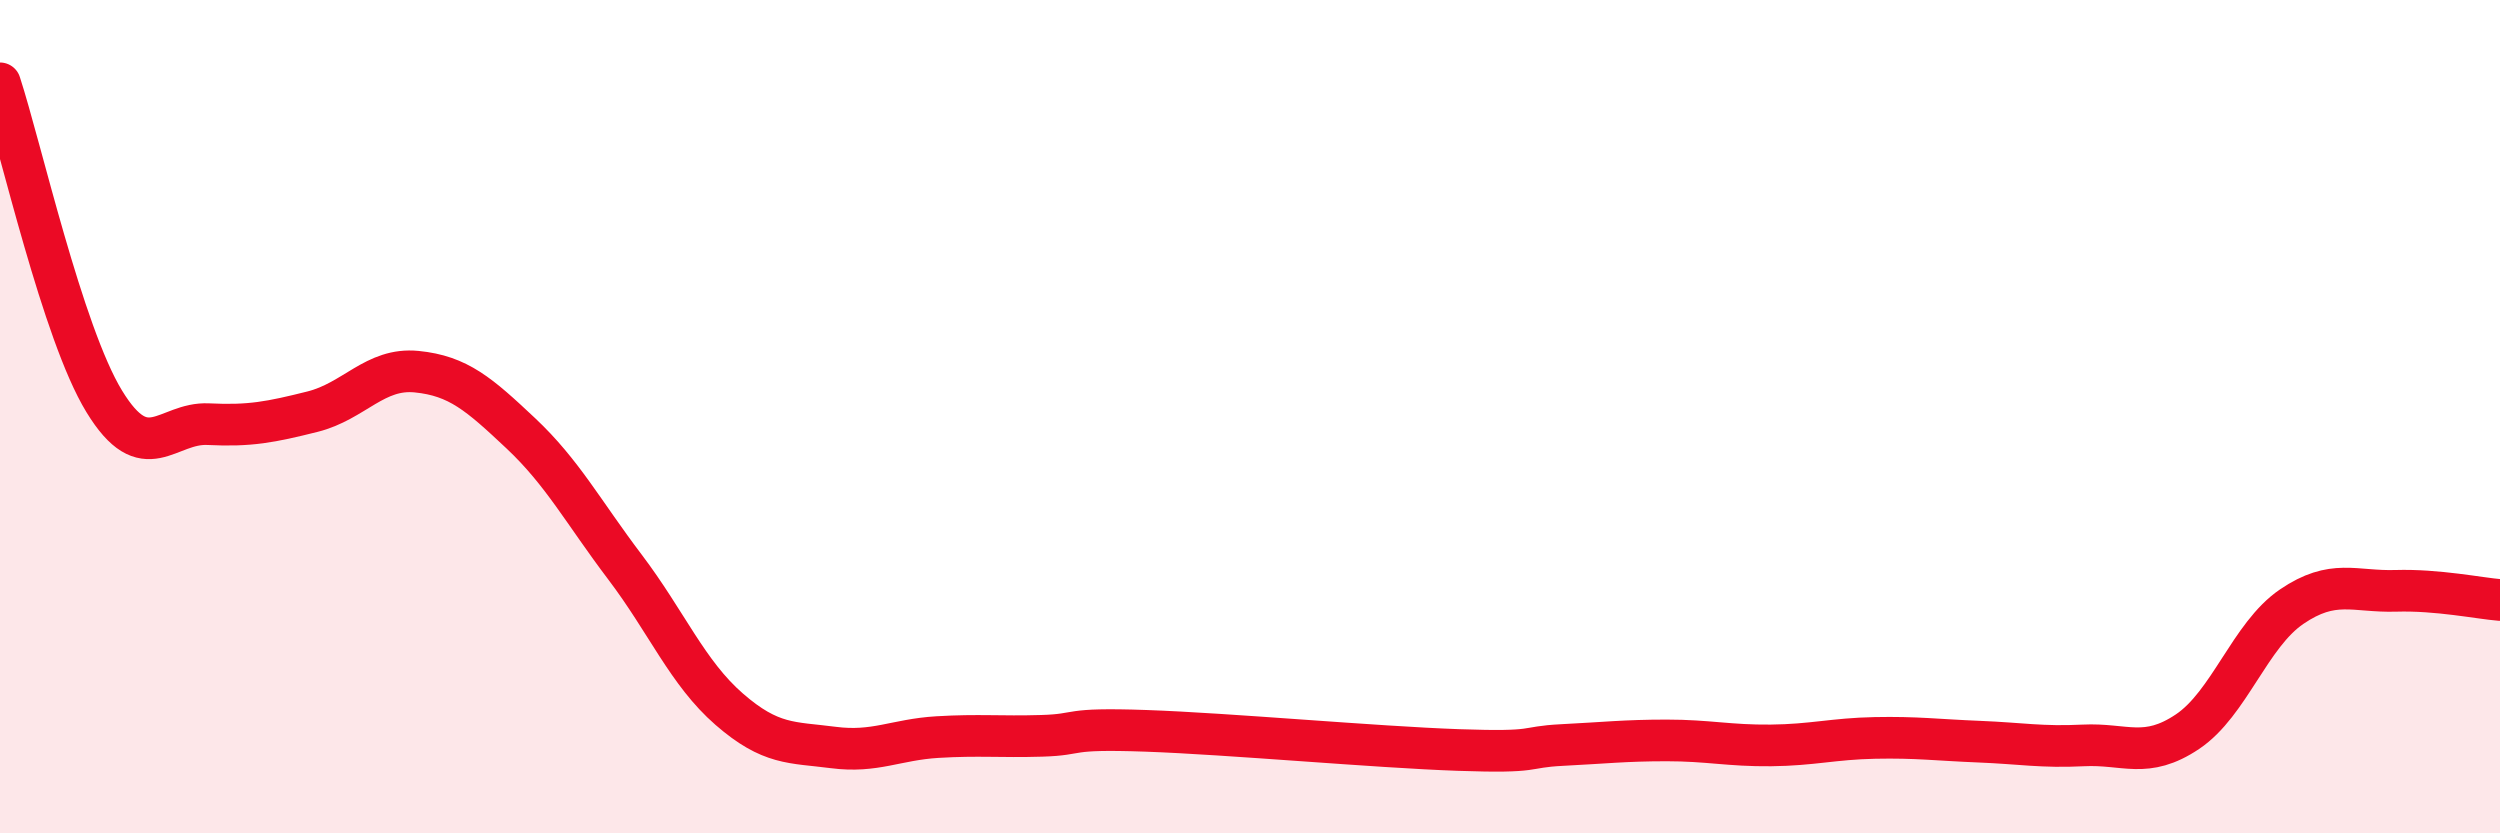 
    <svg width="60" height="20" viewBox="0 0 60 20" xmlns="http://www.w3.org/2000/svg">
      <path
        d="M 0,2 C 0.5,3.53 1.5,7.99 2.5,9.63 C 3.5,11.27 4,10.13 5,10.18 C 6,10.23 6.5,10.13 7.5,9.88 C 8.5,9.63 9,8.82 10,8.92 C 11,9.02 11.5,9.46 12.5,10.4 C 13.5,11.34 14,12.29 15,13.61 C 16,14.93 16.5,16.15 17.5,17.02 C 18.5,17.89 19,17.81 20,17.94 C 21,18.07 21.5,17.75 22.5,17.69 C 23.5,17.63 24,17.69 25,17.66 C 26,17.63 25.5,17.47 27.5,17.54 C 29.5,17.61 33,17.93 35,18 C 37,18.07 36.5,17.93 37.5,17.88 C 38.5,17.83 39,17.77 40,17.77 C 41,17.77 41.5,17.9 42.5,17.89 C 43.5,17.88 44,17.73 45,17.71 C 46,17.69 46.5,17.76 47.5,17.8 C 48.5,17.84 49,17.94 50,17.89 C 51,17.84 51.5,18.23 52.5,17.56 C 53.5,16.89 54,15.24 55,14.56 C 56,13.88 56.5,14.21 57.5,14.18 C 58.5,14.15 59.5,14.36 60,14.4L60 20L0 20Z"
        fill="#EB0A25"
        opacity="0.1"
        stroke-linecap="round"
        stroke-linejoin="round"
      />
      <path
        d="M 0,2 C 0.5,3.53 1.5,7.99 2.5,9.63 C 3.5,11.27 4,10.13 5,10.18 C 6,10.23 6.5,10.13 7.5,9.88 C 8.5,9.63 9,8.82 10,8.92 C 11,9.02 11.5,9.46 12.5,10.4 C 13.5,11.34 14,12.29 15,13.61 C 16,14.93 16.5,16.15 17.5,17.02 C 18.5,17.89 19,17.81 20,17.94 C 21,18.07 21.5,17.75 22.5,17.69 C 23.5,17.63 24,17.69 25,17.66 C 26,17.63 25.5,17.47 27.5,17.54 C 29.5,17.61 33,17.93 35,18 C 37,18.07 36.5,17.93 37.5,17.88 C 38.5,17.83 39,17.77 40,17.77 C 41,17.77 41.5,17.9 42.5,17.89 C 43.5,17.88 44,17.73 45,17.71 C 46,17.69 46.5,17.76 47.5,17.8 C 48.5,17.84 49,17.94 50,17.89 C 51,17.84 51.5,18.23 52.5,17.56 C 53.5,16.89 54,15.24 55,14.56 C 56,13.88 56.5,14.21 57.5,14.18 C 58.5,14.15 59.5,14.36 60,14.4"
        stroke="#EB0A25"
        stroke-width="1"
        fill="none"
        stroke-linecap="round"
        stroke-linejoin="round"
      />
    </svg>
  